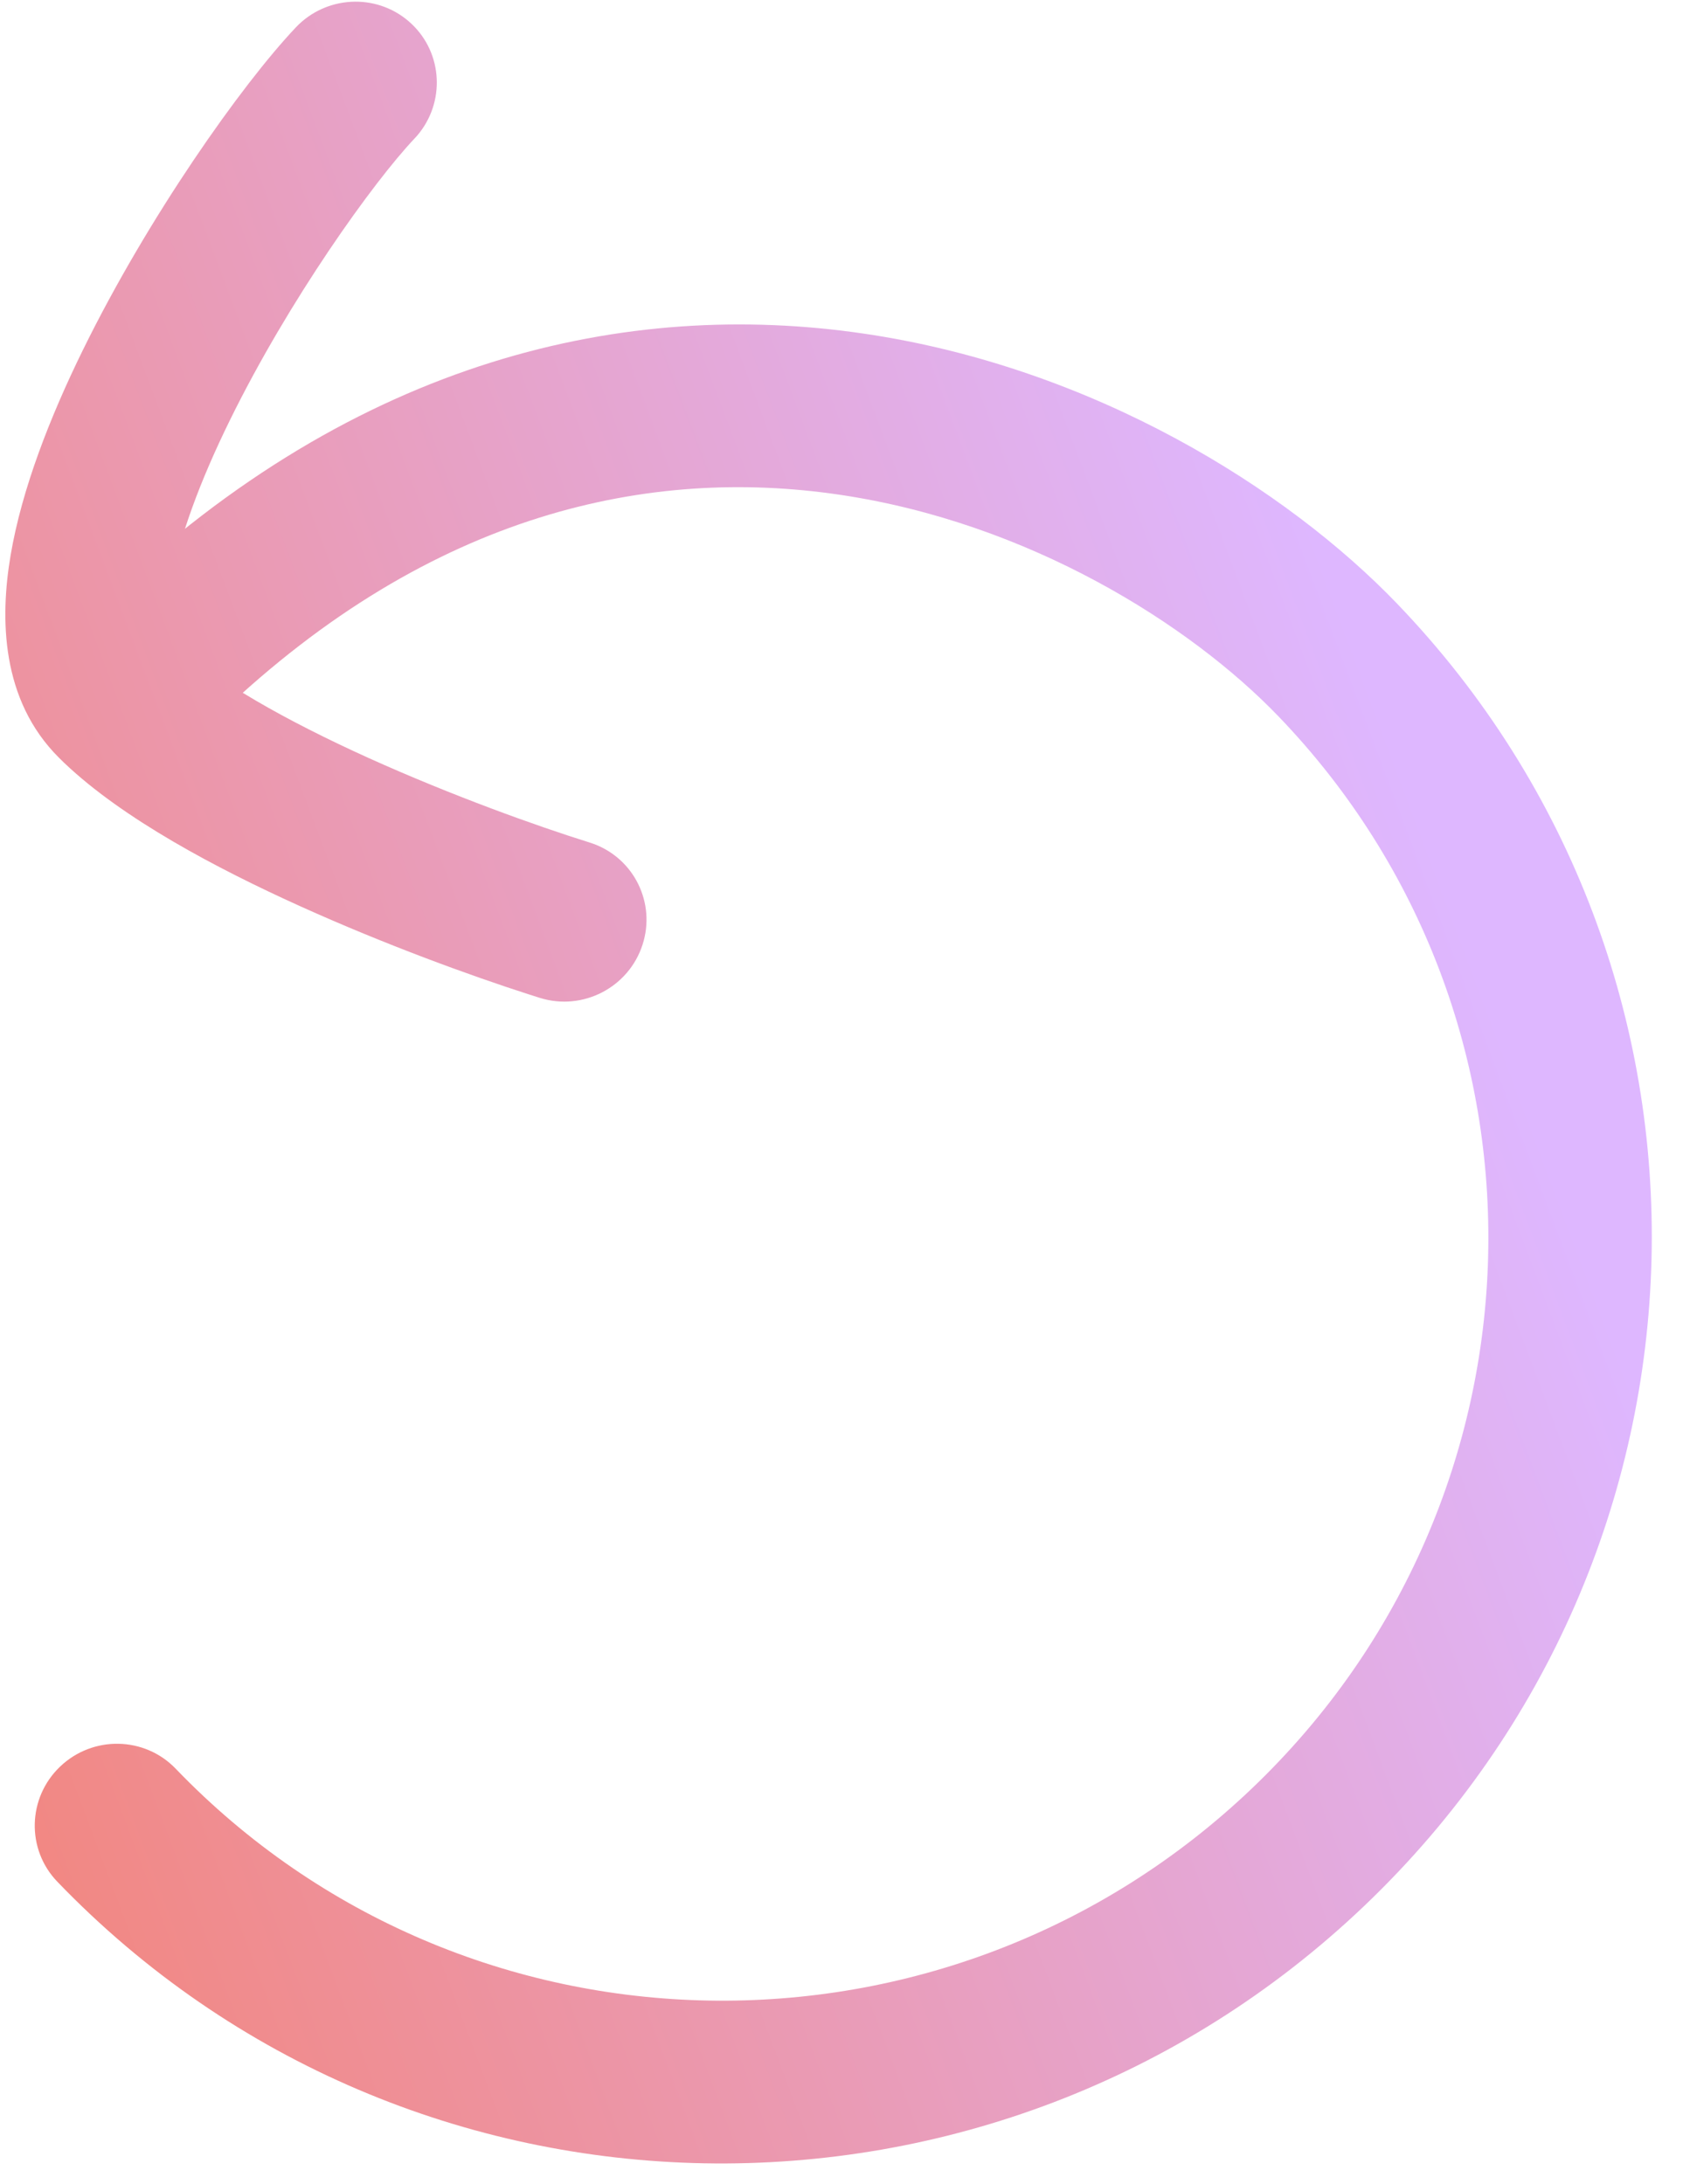 <svg width="47" height="61" viewBox="0 0 47 61" fill="none" xmlns="http://www.w3.org/2000/svg">
<path d="M1.599 52.56C0.731 51.656 0.766 50.217 1.679 49.346C2.592 48.474 4.037 48.501 4.906 49.405C13 57.826 26.457 58.072 34.962 49.956C43.467 41.839 43.799 28.433 35.705 20.012C33.246 17.453 28.741 14.595 23.417 13.815C18.215 13.053 12.108 14.249 6.126 19.957C5.213 20.829 3.769 20.802 2.9 19.898C2.031 18.994 2.066 17.555 2.979 16.684C10.009 9.975 17.543 8.355 24.109 9.317C30.555 10.261 35.946 13.669 39.011 16.857C48.843 27.085 48.439 43.37 38.108 53.229C27.777 63.089 11.432 62.789 1.599 52.56Z" fill="url(#paint0_linear_11435_32347)"/>
<path d="M8.343 0.683C9.218 -0.152 10.601 -0.171 11.487 0.661C12.373 1.492 12.436 2.868 11.651 3.787L11.572 3.874C10.432 5.079 8.073 8.368 6.413 11.752C5.585 13.44 5.006 15.003 4.797 16.241C4.571 17.575 4.862 17.919 4.882 17.939L4.979 18.033C6.005 19.005 7.976 20.125 10.3 21.176C12.62 22.224 15.004 23.078 16.468 23.535L16.579 23.573C17.709 23.99 18.318 25.224 17.945 26.384C17.561 27.582 16.276 28.249 15.076 27.874L14.762 27.774C13.143 27.254 10.746 26.382 8.393 25.318C6.038 24.254 3.437 22.873 1.799 21.315L1.644 21.163C0.026 19.551 -0.003 17.276 0.296 15.512C0.611 13.652 1.402 11.637 2.315 9.777C4.137 6.063 6.743 2.37 8.261 0.766L8.343 0.683Z" fill="url(#paint1_linear_11435_32347)"/>
<defs>
<linearGradient id="paint0_linear_11435_32347" x1="-24.006" y1="40.463" x2="37.616" y2="17.352" gradientUnits="userSpaceOnUse">
<stop stop-color="#FA744F"/>
<stop offset="1" stop-color="#DEB7FF"/>
</linearGradient>
<linearGradient id="paint1_linear_11435_32347" x1="-24.006" y1="40.463" x2="37.616" y2="17.352" gradientUnits="userSpaceOnUse">
<stop stop-color="#FA744F"/>
<stop offset="1" stop-color="#DEB7FF"/>
</linearGradient>
</defs>
</svg>

